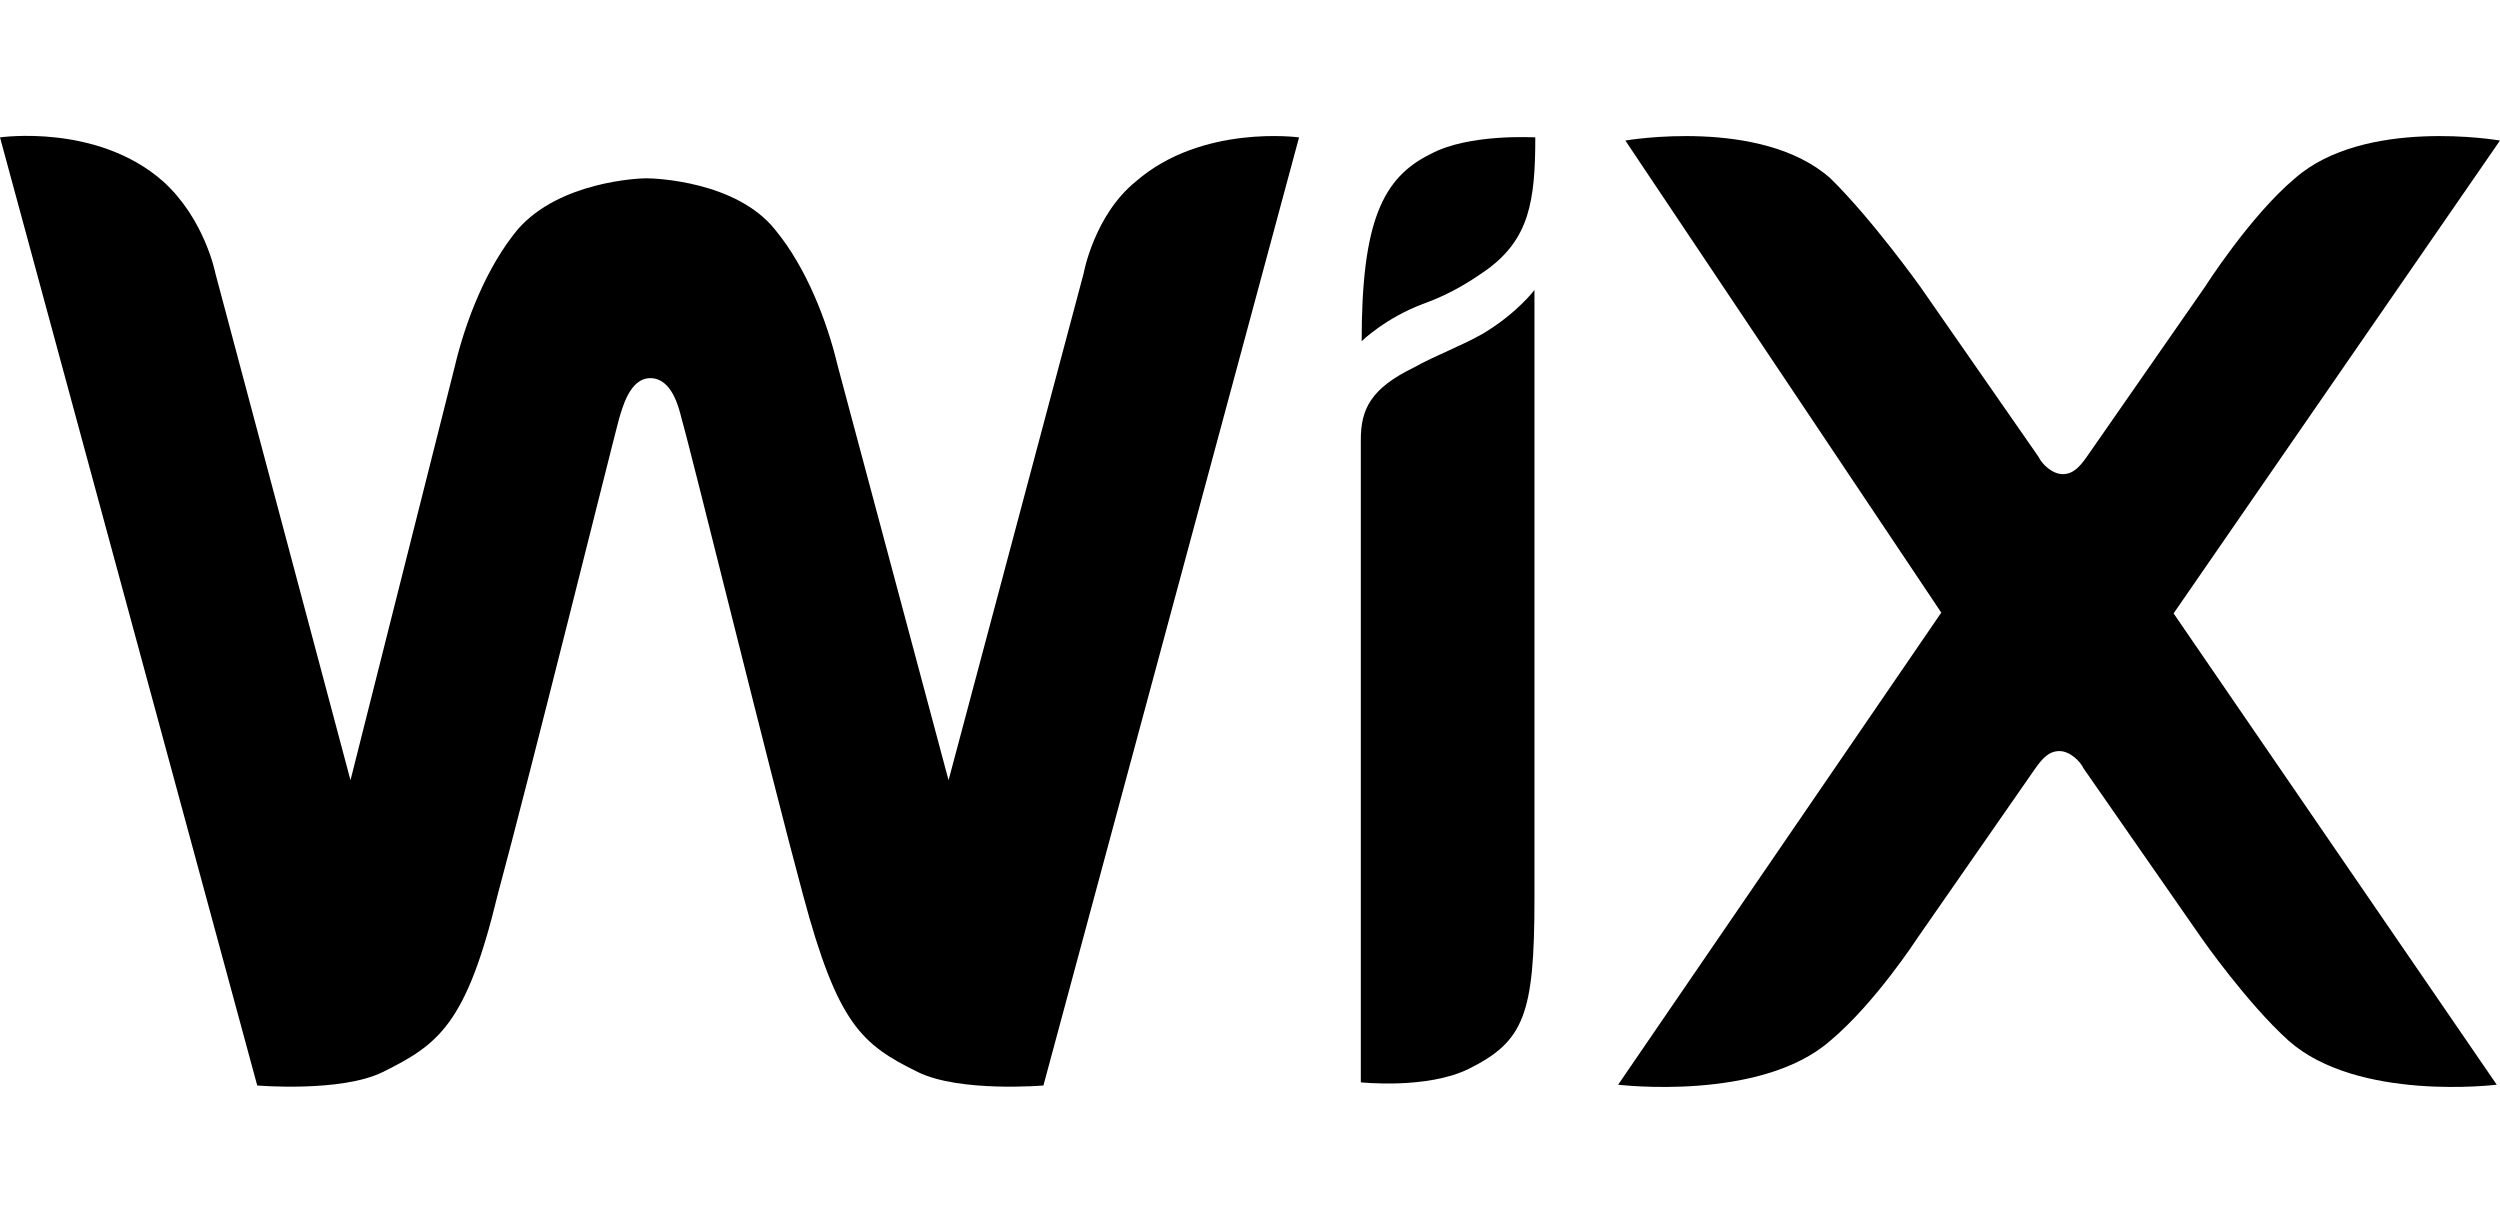 <svg width="92" height="45" viewBox="0 0 92 45" fill="none" xmlns="http://www.w3.org/2000/svg">
<path d="M52.654 5.664C50.879 6.532 50.109 8.154 50.109 12.555C50.109 12.555 50.997 11.686 52.417 11.165C53.452 10.789 54.192 10.296 54.724 9.92C56.263 8.791 56.499 7.43 56.499 5.056C56.47 5.056 54.044 4.911 52.654 5.664Z" fill="black"/>
<path d="M41.8 6.677C40.261 7.922 39.877 10.065 39.877 10.065L34.907 28.712L30.825 13.453C30.44 11.831 29.671 9.833 28.517 8.444C27.097 6.677 24.139 6.561 23.784 6.561C23.518 6.561 20.589 6.677 19.051 8.444C17.897 9.833 17.128 11.831 16.744 13.453L12.898 28.712L7.928 10.065C7.928 10.065 7.543 8.067 6.005 6.677C3.579 4.535 0 5.056 0 5.056L9.466 39.946C9.466 39.946 12.543 40.207 14.081 39.454C16.122 38.441 17.158 37.717 18.311 32.939C19.465 28.683 22.542 16.29 22.778 15.422C22.897 15.045 23.163 13.916 23.932 13.916C24.701 13.916 24.968 14.929 25.086 15.422C25.352 16.29 28.399 28.683 29.553 32.939C30.825 37.688 31.712 38.441 33.783 39.454C35.321 40.207 38.398 39.946 38.398 39.946L47.805 5.056C47.805 5.056 44.225 4.564 41.8 6.677Z" fill="black"/>
<path d="M56.468 10.673C56.468 10.673 55.817 11.541 54.545 12.294C53.658 12.787 52.888 13.047 52.001 13.539C50.463 14.292 50.078 15.045 50.078 16.174V16.551V18.433V18.809V39.83C50.078 39.83 52.504 40.091 54.042 39.338C56.083 38.325 56.468 37.34 56.468 33.084V12.063V10.673Z" fill="black"/>
<path d="M79.988 22.573L91.999 5.172C91.999 5.172 87.029 4.303 84.455 6.561C82.799 7.951 81.142 10.557 81.142 10.557L76.793 16.811C76.527 17.188 76.29 17.448 75.906 17.448C75.521 17.448 75.137 17.072 75.018 16.811L70.67 10.557C70.67 10.557 68.895 8.067 67.357 6.561C64.812 4.303 59.813 5.172 59.813 5.172L71.439 22.544L59.547 39.917C59.547 39.917 64.783 40.554 67.357 38.296C69.013 36.906 70.552 34.532 70.552 34.532L74.9 28.277C75.166 27.901 75.403 27.64 75.788 27.64C76.172 27.64 76.557 28.017 76.675 28.277L81.024 34.532C81.024 34.532 82.68 36.906 84.219 38.296C86.763 40.554 91.88 39.917 91.88 39.917L79.988 22.573Z" fill="black"/>
</svg>
